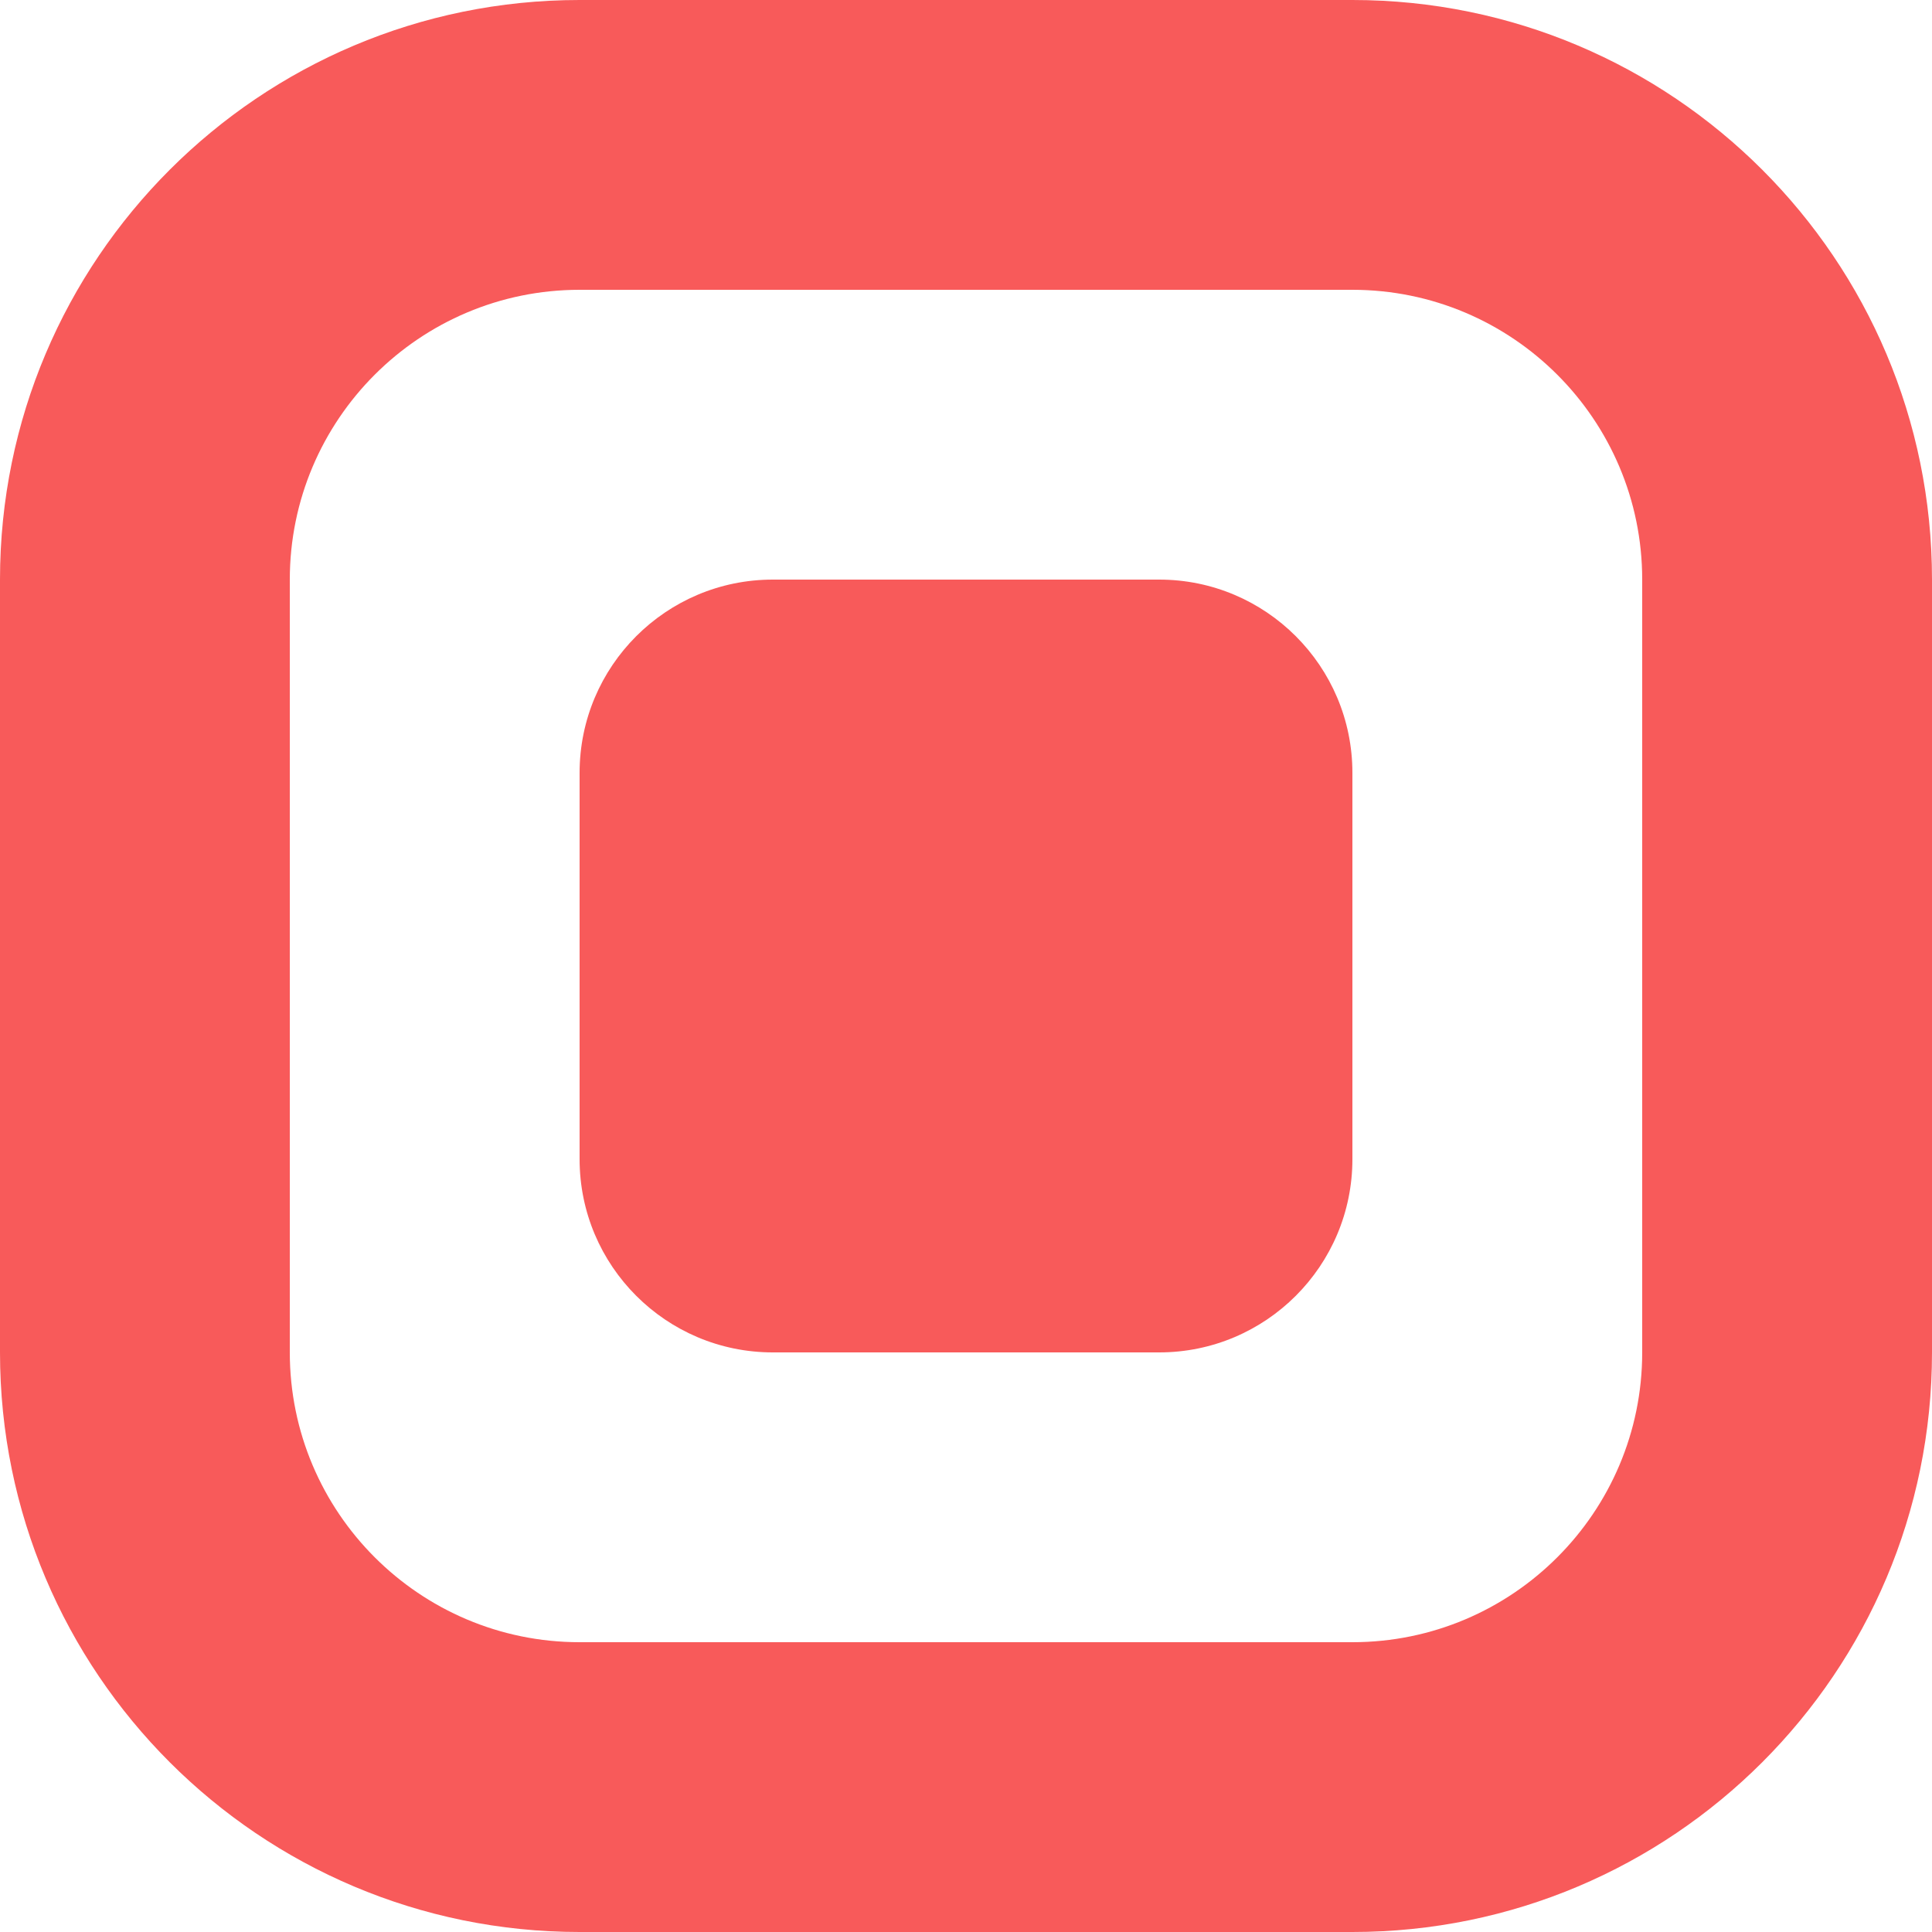 <svg id="eH9XkLj3y4S1" xmlns="http://www.w3.org/2000/svg" xmlns:xlink="http://www.w3.org/1999/xlink" viewBox="0 0 10 10" shape-rendering="geometricPrecision" text-rendering="geometricPrecision">
<style><![CDATA[
#eH9XkLj3y4S2 {animation: eH9XkLj3y4S2_c_o 1500ms linear infinite normal forwards}@keyframes eH9XkLj3y4S2_c_o { 0% {opacity: 1;animation-timing-function: cubic-bezier(0.455,0.03,0.515,0.955)} 33.333% {opacity: 0;animation-timing-function: cubic-bezier(0.455,0.03,0.515,0.955)} 66.667% {opacity: 0;animation-timing-function: cubic-bezier(0.455,0.03,0.515,0.955)} 100% {opacity: 1}} #eH9XkLj3y4S3_ts {animation: eH9XkLj3y4S3_ts__ts 1500ms linear infinite normal forwards}@keyframes eH9XkLj3y4S3_ts__ts { 0% {transform: translate(5px,5px) scale(1,1);animation-timing-function: cubic-bezier(0.455,0.03,0.515,0.955)} 46.667% {transform: translate(5px,5px) scale(1.1,1.1);animation-timing-function: cubic-bezier(0.455,0.03,0.515,0.955)} 100% {transform: translate(5px,5px) scale(1,1)}}
]]></style>
<path id="eH9XkLj3y4S2" d="M7,1.5h-4c-.828,0-1.5.672-1.5,1.5v4c0,.828.672,1.5,1.5,1.5h4c.828,0,1.5-.672,1.5-1.5v-4c0-.828-.672-1.5-1.5-1.5ZM3,0C1.343,0,0,1.343,0,3v4c0,1.657,1.343,3,3,3h4c1.657,0,3-1.343,3-3v-4c0-1.657-1.343-3-3-3h-4Z" clip-rule="evenodd" fill="#f85a5a" fill-rule="evenodd"/><g id="eH9XkLj3y4S3_ts" transform="translate(5,5) scale(1,1)"><path d="M3,4c0-.552.448-1,1-1h2c.552,0,1,.448,1,1v2c0,.552-.448,1-1,1h-2c-.552,0-1-.448-1-1v-2Z" transform="translate(-5,-5)" fill="#f85a5a"/></g></svg>
